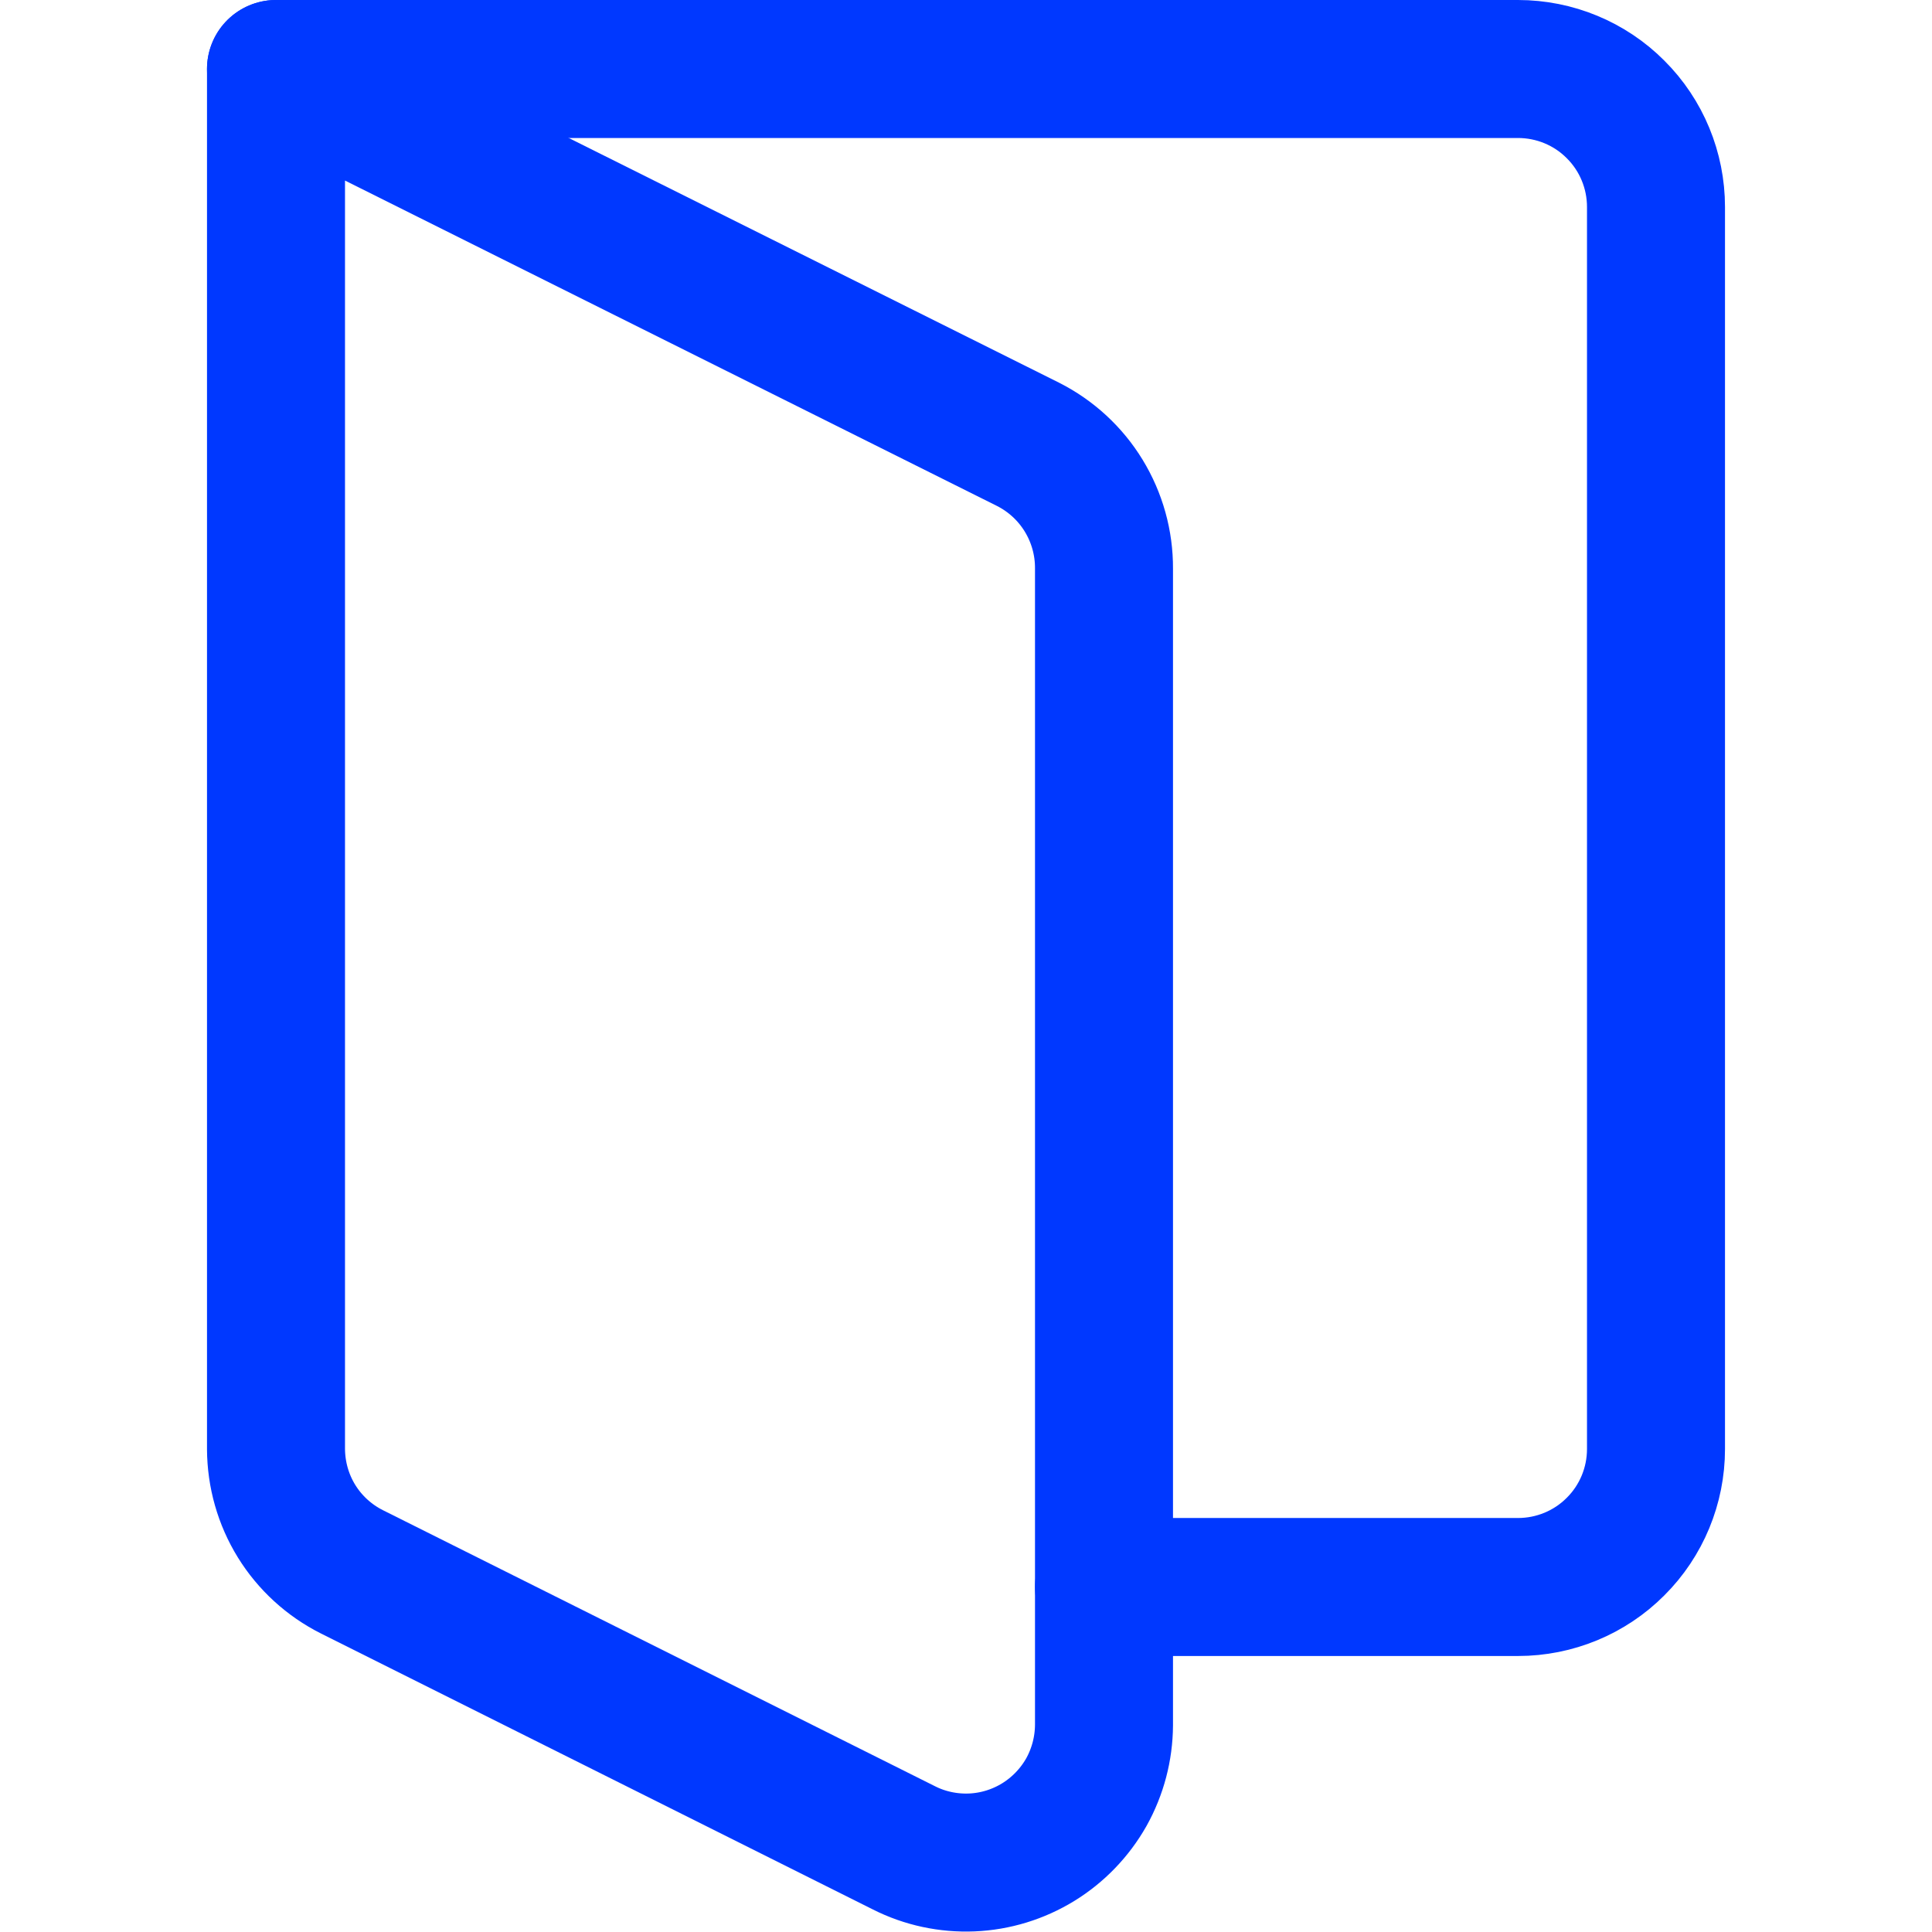 <?xml version="1.0" encoding="UTF-8"?> <svg xmlns="http://www.w3.org/2000/svg" width="14" height="14" viewBox="0 0 14 14" fill="none"><path d="M8 12.5C7.999 12.671 7.955 12.838 7.872 12.987C7.788 13.135 7.668 13.26 7.523 13.349C7.378 13.438 7.212 13.489 7.042 13.496C6.872 13.503 6.702 13.467 6.55 13.39L2.55 11.39C2.385 11.307 2.246 11.18 2.149 11.023C2.052 10.866 2.001 10.685 2 10.5V0.5L7.45 3.22C7.616 3.304 7.756 3.433 7.853 3.592C7.95 3.751 8.001 3.934 8 4.12V12.5Z" stroke="#0038FF" stroke-linecap="round" stroke-linejoin="round"></path><path d="M2 0.5H11C11.265 0.5 11.52 0.605 11.707 0.793C11.895 0.98 12 1.235 12 1.5V10.5C12 10.765 11.895 11.02 11.707 11.207C11.52 11.395 11.265 11.5 11 11.5H8" stroke="#0038FF" stroke-linecap="round" stroke-linejoin="round"></path></svg> 